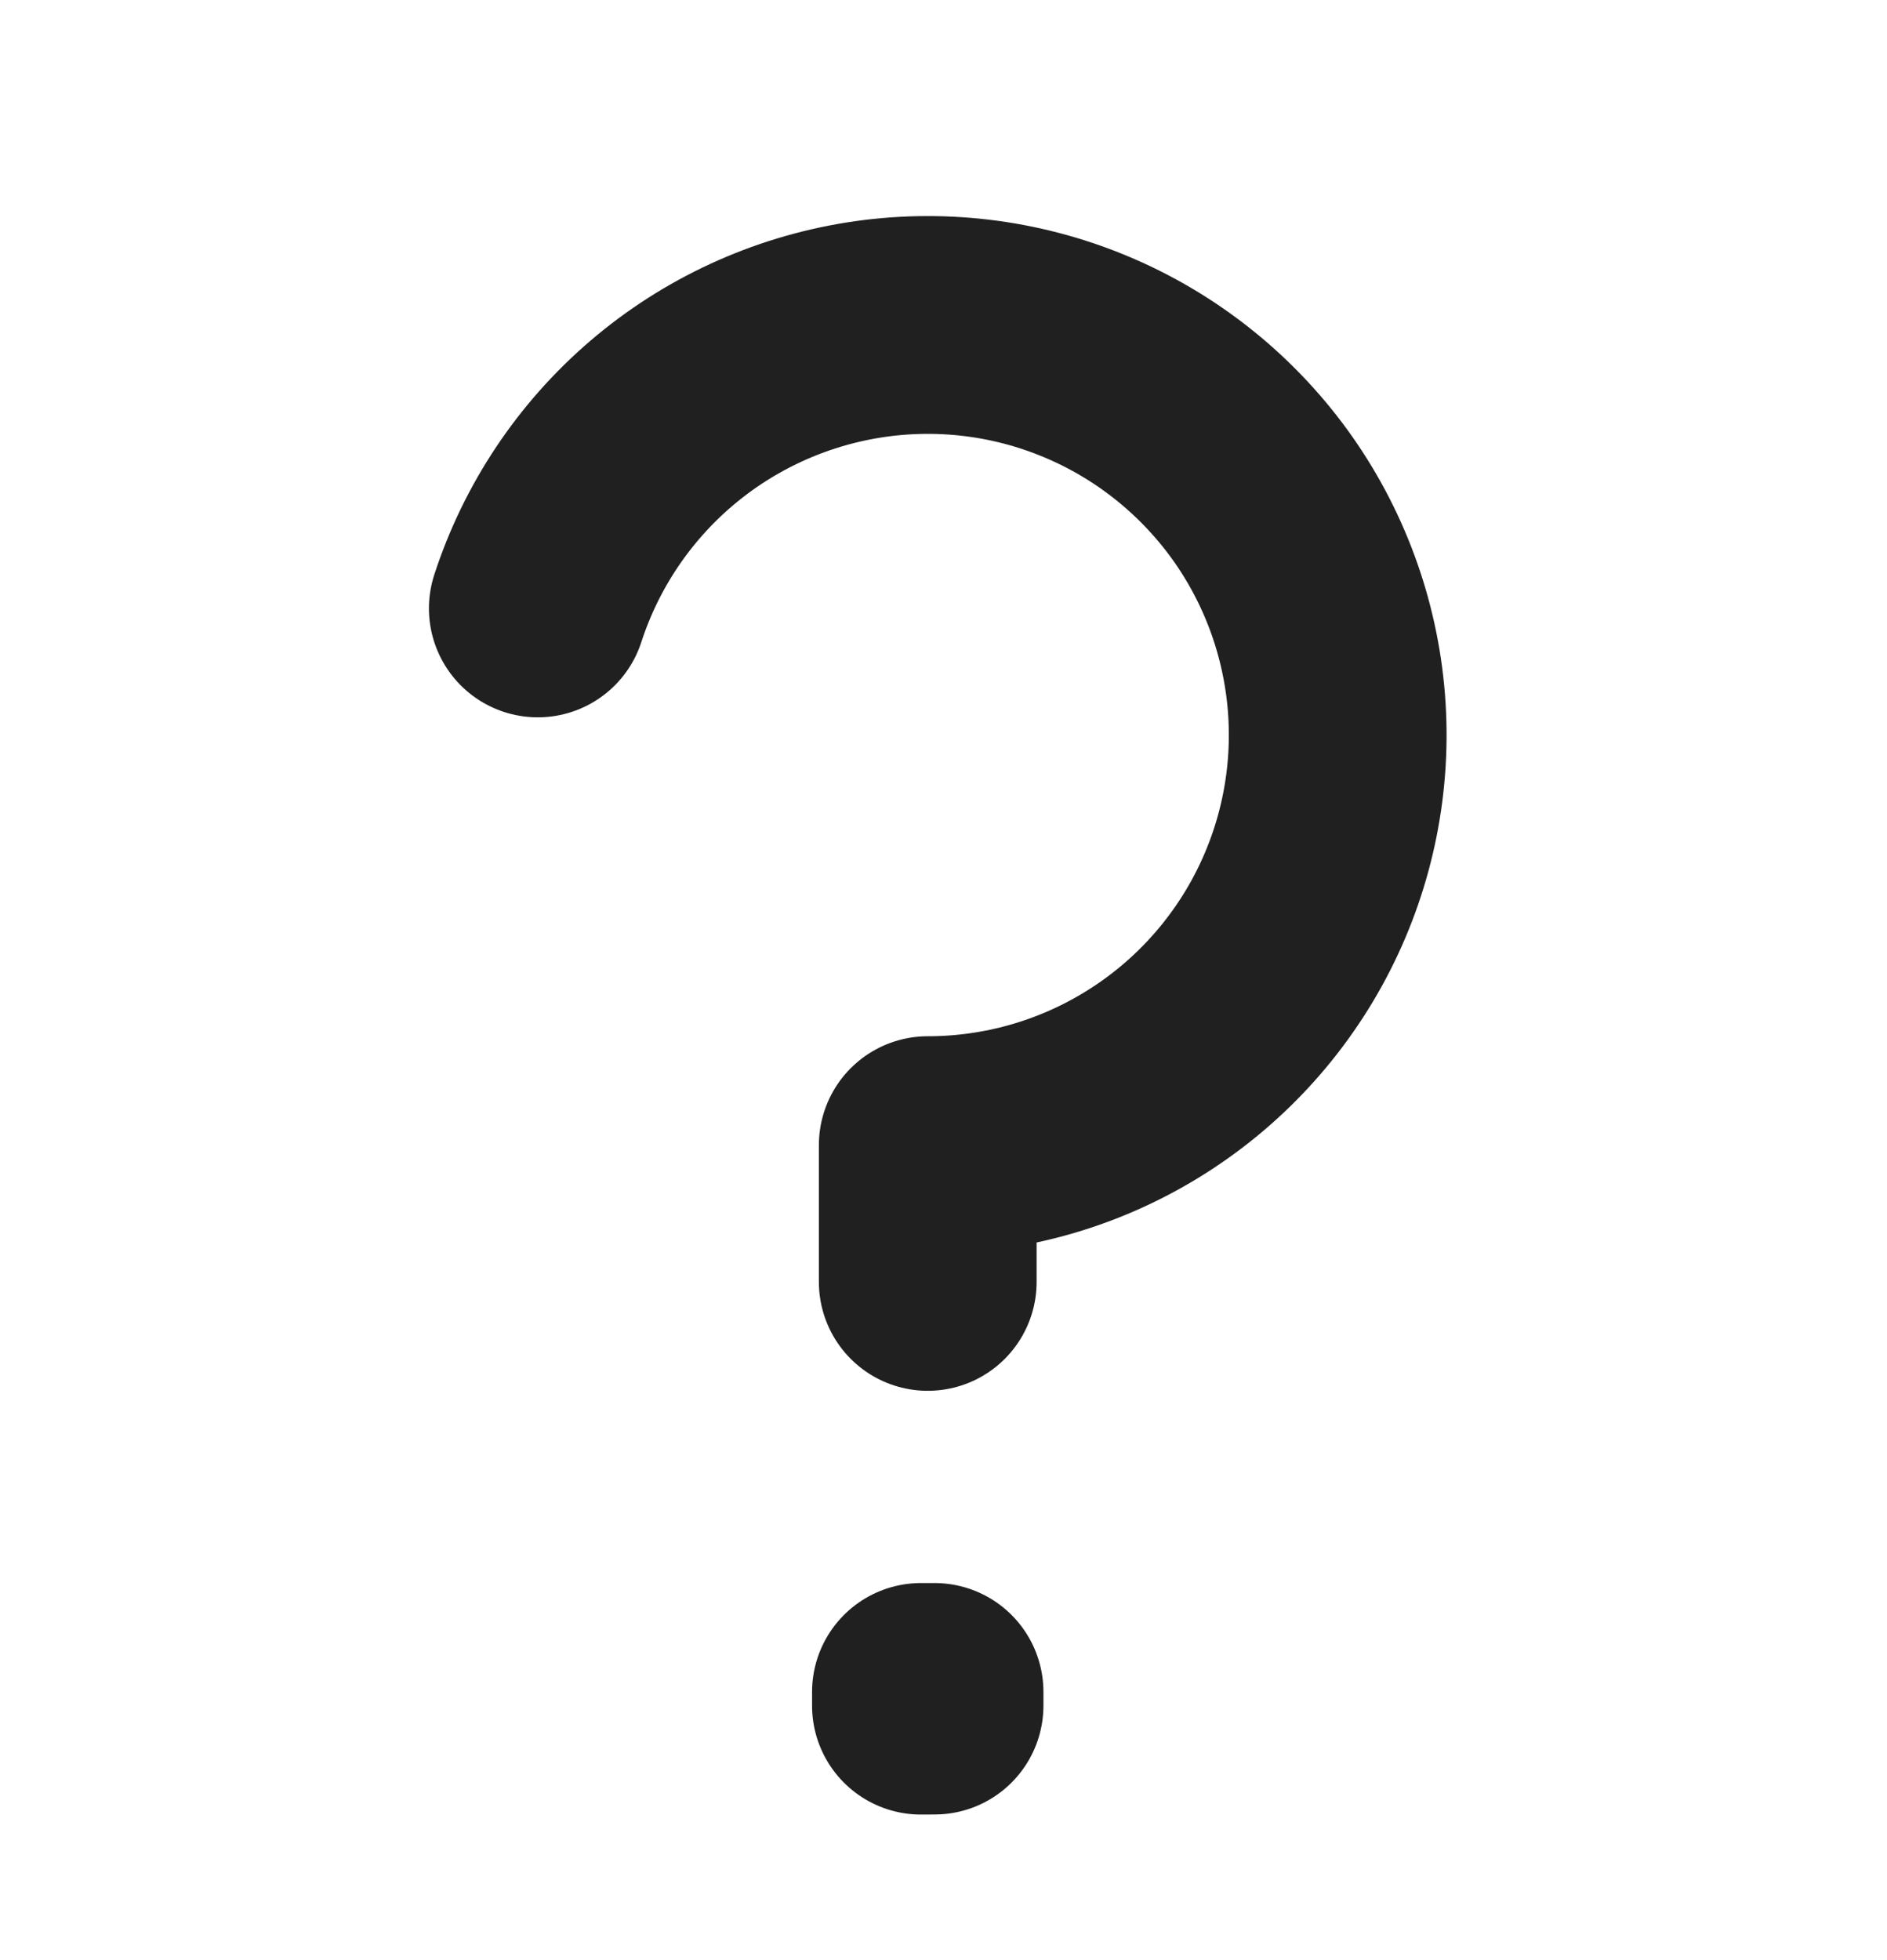<svg width="26" height="27" viewBox="0 0 26 27" fill="none" xmlns="http://www.w3.org/2000/svg">
<path d="M7.41 8.381C7.732 7.39 8.321 6.508 9.113 5.831C9.905 5.154 10.87 4.71 11.899 4.546C12.928 4.383 13.981 4.507 14.944 4.906C15.906 5.304 16.74 5.962 17.353 6.804C17.965 7.647 18.332 8.643 18.414 9.681C18.496 10.72 18.289 11.761 17.816 12.69C17.343 13.618 16.623 14.397 15.735 14.941C14.847 15.486 13.825 15.774 12.783 15.774V17.658M12.877 23.306V23.494L12.689 23.495V23.306H12.877Z" stroke="#202020" stroke-width="3" stroke-linecap="round" stroke-linejoin="round"/>
</svg>
